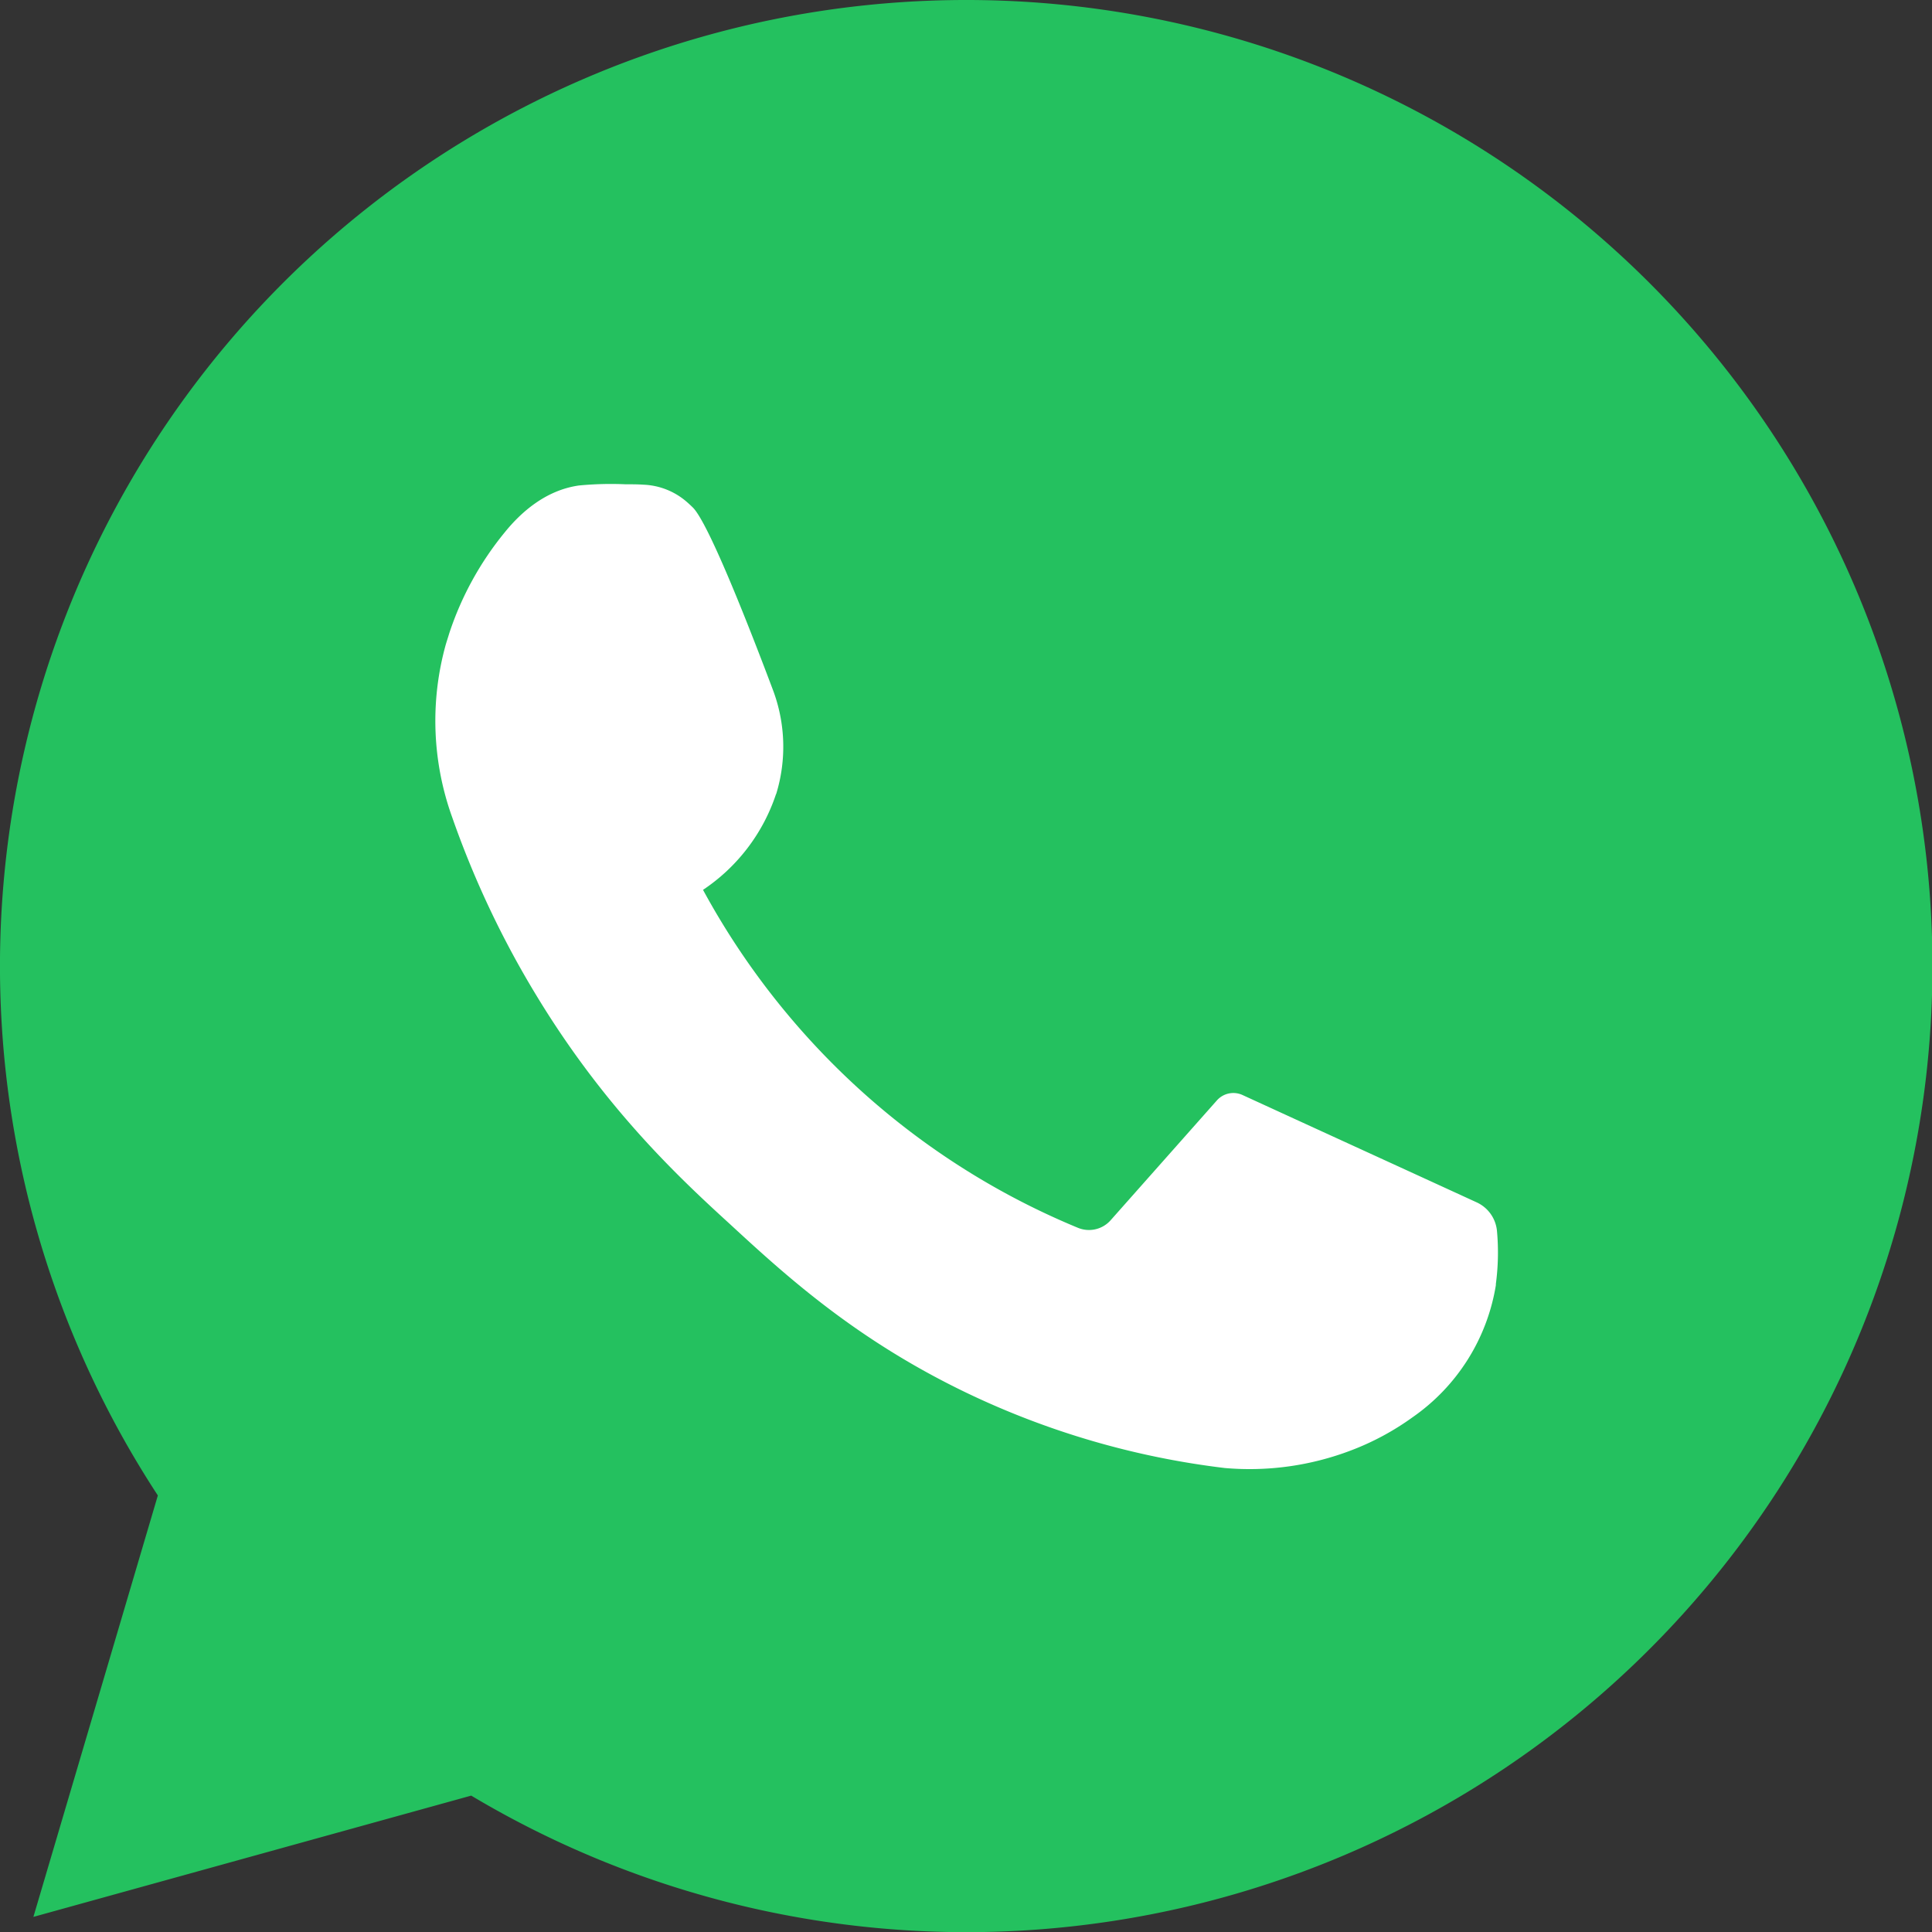 <svg xmlns="http://www.w3.org/2000/svg" xmlns:xlink="http://www.w3.org/1999/xlink" width="262" height="262" viewBox="0 0 262 262"><rect x="0" y="0" width="262" height="262" fill="#333333" stroke="none"/><defs><clipPath id="b"><rect width="262" height="262"/></clipPath></defs><g id="a" clip-path="url(#b)"><g transform="translate(-13 -13)"><path d="M144.027,13A131.023,131.023,0,0,0,34.406,215.8L17.529,272.951,76.9,256.505A131.011,131.011,0,1,0,144.027,13Z" fill="#24c15f"/><path d="M266.452,236.091a4.752,4.752,0,0,0-2.75-3.936c-10.568-4.853-21.191-9.706-31.759-14.559a2.983,2.983,0,0,0-3.5.755L214.1,234.527a3.926,3.926,0,0,1-4.475,1.078,101.857,101.857,0,0,1-27.607-16.985,102.893,102.893,0,0,1-23.24-28.847,25.119,25.119,0,0,0,9.867-12.887.188.188,0,0,1,.054-.108,21.853,21.853,0,0,0-.485-14.235c-2.858-7.6-8.573-22.323-10.784-24.588-.377-.377-.809-.755-.809-.755a9.517,9.517,0,0,0-5.931-2.372c-.755-.054-1.564-.054-2.426-.054a45.1,45.1,0,0,0-6.309.162c-4.583.647-7.926,3.721-10.029,6.309a42.648,42.648,0,0,0-7.549,13.7c-.162.539-.324,1.024-.485,1.564a38.572,38.572,0,0,0,.863,23.4,127.362,127.362,0,0,0,11.539,24.372c9.22,15.152,19.25,24.534,26.044,30.735,7.657,7.064,17.147,15.745,32.191,22.97a111.7,111.7,0,0,0,34.994,10.191,38.6,38.6,0,0,0,17.093-2.372,36.089,36.089,0,0,0,8.412-4.529,27.094,27.094,0,0,0,11.269-17.9v-.162A32.261,32.261,0,0,0,266.452,236.091Z" transform="translate(-50.441 -56.099)" fill="#fff"/></g></g></svg>